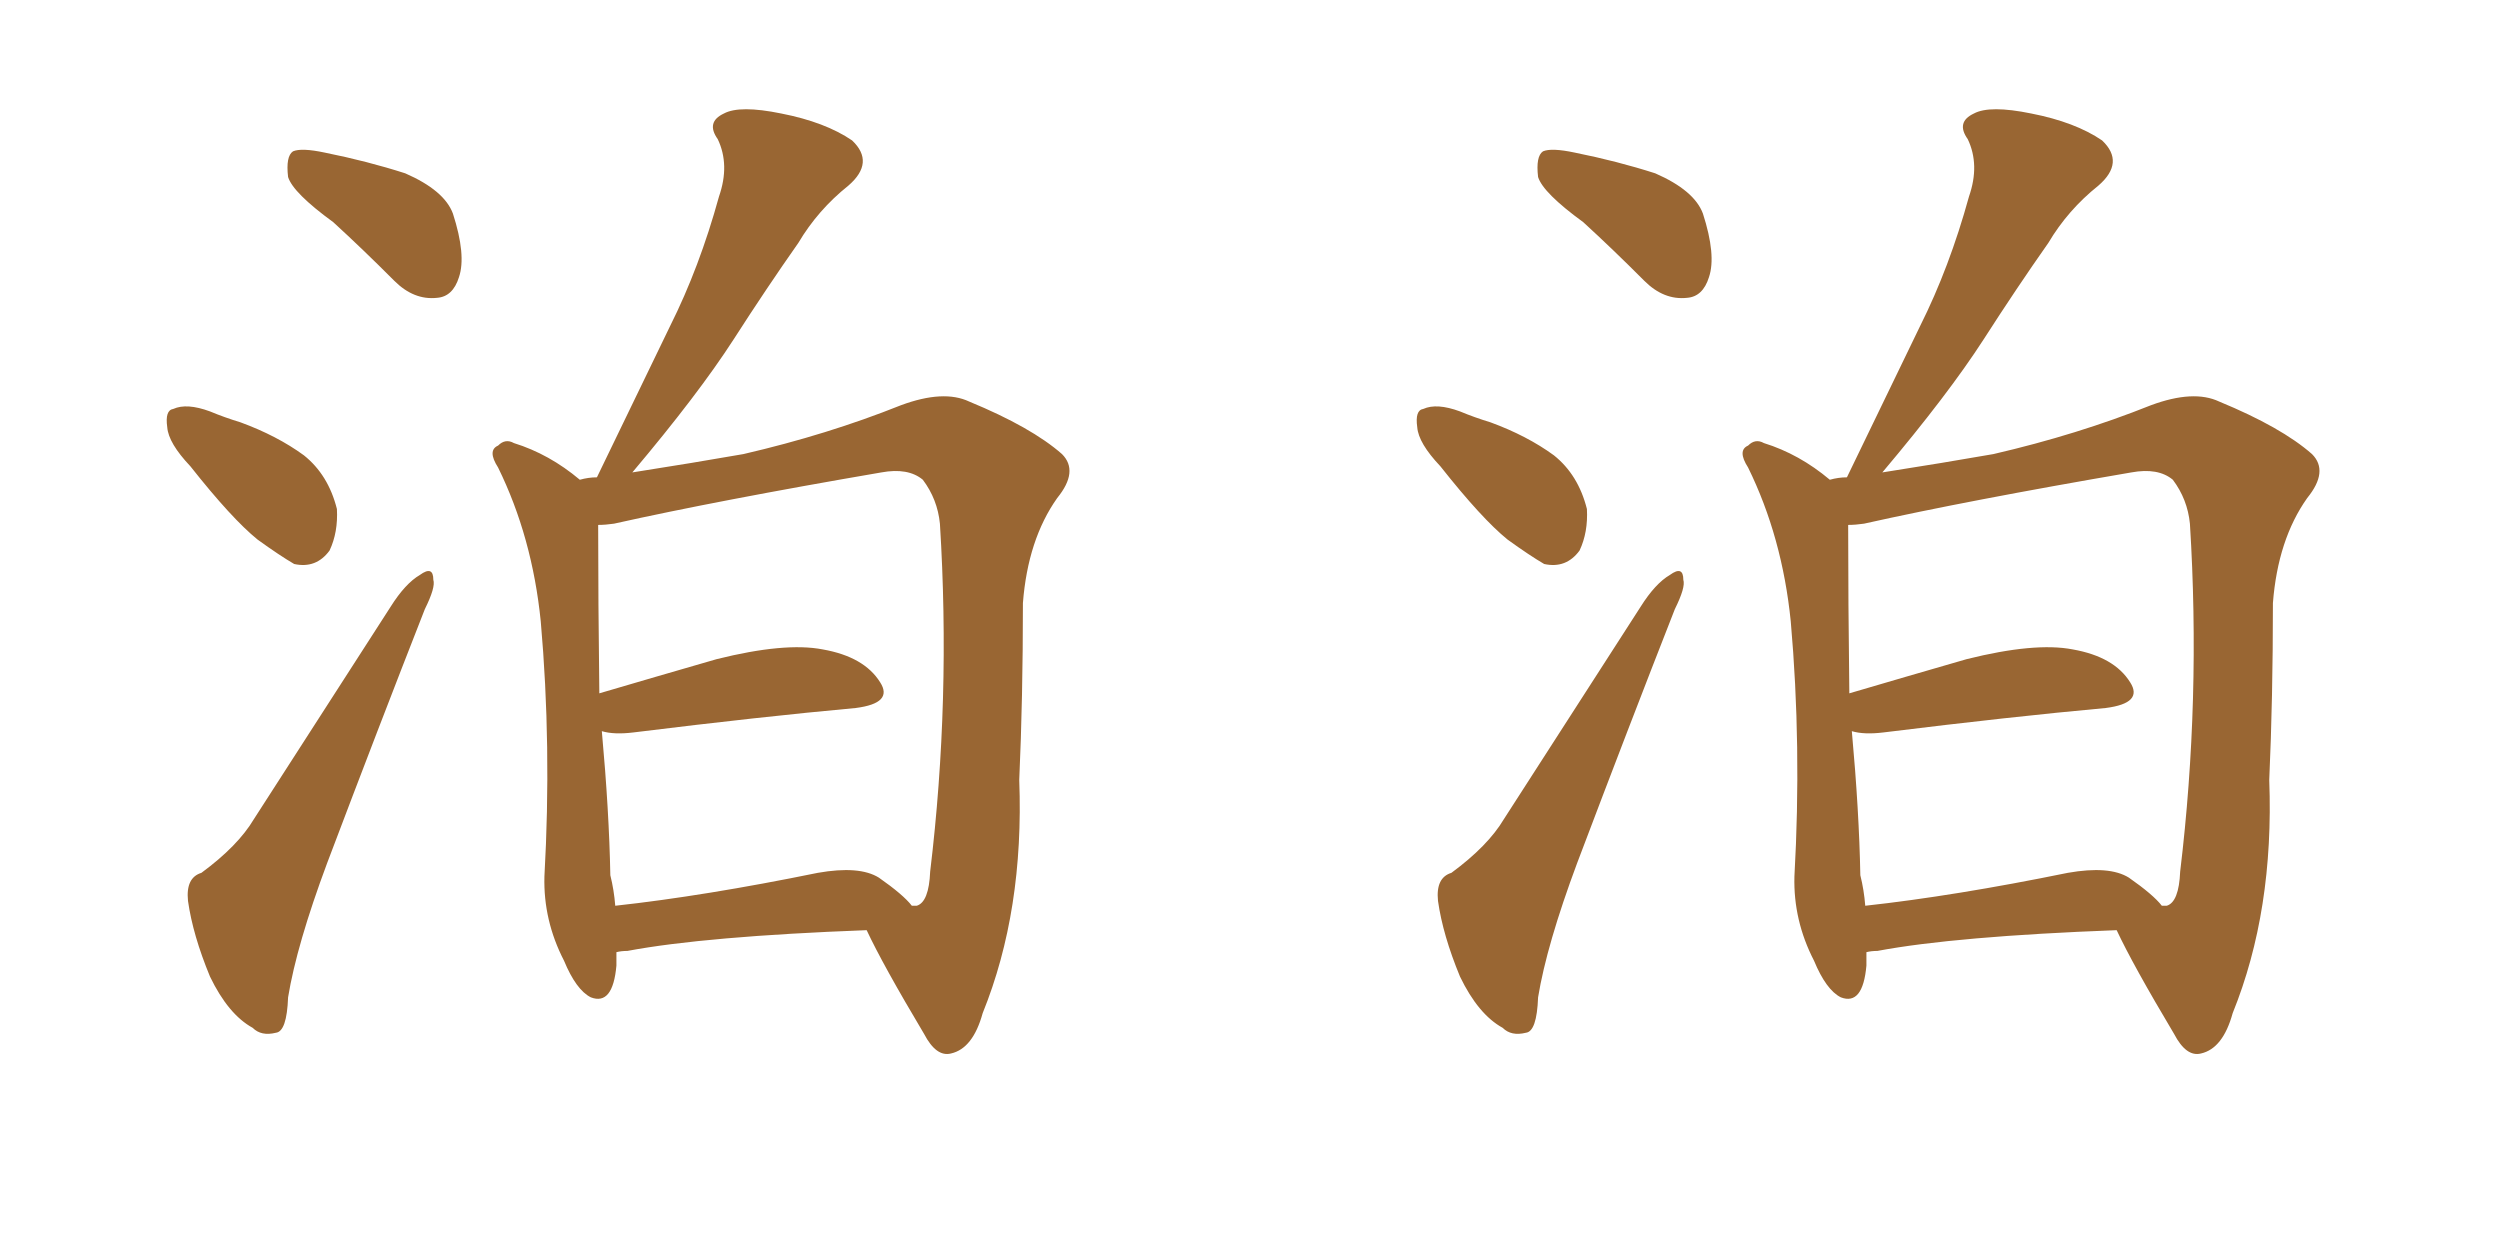 <svg xmlns="http://www.w3.org/2000/svg" xmlns:xlink="http://www.w3.org/1999/xlink" width="300" height="150"><path fill="#996633" padding="10" d="M39.99 26.66L39.99 26.66Q35.16 23.14 34.57 21.24L34.57 21.24Q34.28 18.75 35.16 18.16L35.16 18.16Q36.18 17.72 38.96 18.31L38.96 18.31Q44.09 19.34 48.63 20.80L48.63 20.80Q53.32 22.85 54.35 25.63L54.35 25.63Q55.96 30.62 55.08 33.25L55.08 33.25Q54.35 35.60 52.44 35.74L52.44 35.74Q49.66 36.04 47.31 33.69L47.31 33.69Q43.51 29.88 39.99 26.66ZM22.85 55.96L22.85 55.96Q20.21 53.17 20.07 51.27L20.07 51.27Q19.78 49.22 20.80 49.07L20.80 49.07Q22.41 48.34 25.20 49.37L25.20 49.37Q26.95 50.10 28.86 50.68L28.86 50.68Q33.25 52.29 36.47 54.64L36.47 54.64Q39.40 56.98 40.43 61.08L40.43 61.08Q40.58 63.87 39.55 66.06L39.55 66.06Q37.94 68.26 35.30 67.68L35.30 67.68Q33.54 66.65 30.91 64.75L30.91 64.75Q27.83 62.26 22.85 55.96ZM24.17 104.74L24.17 104.74Q28.56 101.51 30.47 98.29L30.47 98.29Q38.09 86.43 46.88 72.80L46.88 72.80Q48.63 70.02 50.39 68.99L50.39 68.99Q52.00 67.82 52.00 69.58L52.00 69.58Q52.29 70.46 50.98 73.10L50.98 73.10Q45.41 87.30 39.26 103.56L39.26 103.56Q35.60 113.38 34.57 119.68L34.57 119.68Q34.42 123.78 33.11 123.93L33.11 123.93Q31.35 124.37 30.32 123.34L30.32 123.34Q27.39 121.73 25.20 117.19L25.20 117.19Q23.14 112.21 22.56 108.11L22.56 108.11Q22.27 105.32 24.17 104.74ZM73.97 114.26L73.97 114.26Q73.97 114.99 73.97 115.87L73.97 115.87Q73.54 120.70 70.90 119.68L70.90 119.68Q69.14 118.80 67.68 115.28L67.68 115.28Q65.19 110.45 65.33 105.18L65.33 105.18Q66.21 89.50 64.89 74.56L64.89 74.56Q63.87 64.45 59.77 56.10L59.77 56.10Q58.45 54.05 59.77 53.47L59.77 53.47Q60.64 52.59 61.67 53.17L61.67 53.17Q65.92 54.49 69.58 57.57L69.58 57.57Q70.61 57.28 71.63 57.28L71.63 57.28Q76.32 47.61 80.42 39.11L80.42 39.11Q83.94 32.08 86.28 23.58L86.28 23.58Q87.60 19.78 86.13 16.70L86.13 16.70Q84.67 14.65 86.87 13.62L86.87 13.62Q88.77 12.60 93.75 13.62L93.75 13.62Q99.02 14.65 102.25 16.85L102.25 16.85Q105.03 19.48 101.81 22.27L101.81 22.27Q98.14 25.20 95.80 29.15L95.80 29.15Q91.99 34.57 88.04 40.72L88.04 40.72Q83.79 47.31 75.88 56.69L75.88 56.69Q83.35 55.52 89.21 54.49L89.21 54.49Q99.32 52.15 108.11 48.63L108.11 48.63Q113.23 46.73 116.31 48.19L116.31 48.19Q123.78 51.27 127.44 54.49L127.44 54.49Q129.49 56.54 126.86 59.77L126.86 59.77Q123.34 64.75 122.75 72.36L122.75 72.36Q122.75 83.79 122.31 93.60L122.31 93.60Q122.90 109.28 117.92 121.58L117.92 121.58Q116.75 125.83 114.11 126.42L114.11 126.42Q112.35 126.86 110.89 124.07L110.89 124.07Q105.91 115.72 104.00 111.62L104.00 111.62Q84.67 112.35 75.29 114.11L75.29 114.11Q74.56 114.11 73.97 114.26ZM105.47 105.32L105.47 105.32L105.47 105.32Q108.40 107.37 109.42 108.69L109.42 108.69Q109.86 108.69 110.01 108.69L110.01 108.69Q111.47 108.25 111.62 104.59L111.62 104.59Q114.11 83.94 112.79 62.84L112.79 62.84Q112.50 59.91 110.74 57.57L110.74 57.57Q108.98 56.10 105.76 56.69L105.76 56.69Q86.13 60.06 73.68 62.84L73.68 62.84Q72.66 62.99 71.78 62.99L71.78 62.99Q71.78 72.07 71.92 83.20L71.92 83.20Q78.37 81.30 85.99 79.10L85.99 79.10Q94.19 77.05 98.73 77.93L98.73 77.93Q103.71 78.81 105.62 81.88L105.62 81.88Q107.23 84.38 102.69 84.96L102.69 84.96Q91.41 85.99 76.03 87.89L76.03 87.89Q73.68 88.18 72.22 87.74L72.22 87.74Q73.10 97.41 73.24 105.03L73.24 105.03Q73.68 106.79 73.83 108.69L73.83 108.69Q84.52 107.52 98.14 104.74L98.14 104.74Q103.13 103.86 105.47 105.32ZM189.99 26.66L189.99 26.66Q185.16 23.14 184.57 21.24L184.57 21.24Q184.28 18.75 185.16 18.16L185.16 18.16Q186.18 17.72 188.96 18.31L188.96 18.31Q194.09 19.34 198.63 20.80L198.63 20.80Q203.32 22.85 204.35 25.63L204.35 25.63Q205.96 30.62 205.08 33.25L205.08 33.25Q204.35 35.60 202.44 35.74L202.44 35.74Q199.66 36.04 197.31 33.69L197.31 33.69Q193.51 29.88 189.99 26.66ZM172.85 55.96L172.85 55.96Q170.21 53.17 170.07 51.27L170.07 51.27Q169.78 49.22 170.80 49.07L170.80 49.07Q172.41 48.34 175.20 49.37L175.20 49.37Q176.95 50.10 178.86 50.68L178.86 50.68Q183.25 52.29 186.47 54.64L186.47 54.64Q189.40 56.98 190.43 61.08L190.43 61.08Q190.58 63.87 189.55 66.06L189.55 66.06Q187.94 68.26 185.30 67.68L185.30 67.68Q183.54 66.65 180.91 64.75L180.91 64.75Q177.83 62.26 172.85 55.96ZM174.17 104.74L174.17 104.74Q178.56 101.51 180.47 98.29L180.47 98.29Q188.09 86.43 196.88 72.80L196.88 72.80Q198.63 70.02 200.39 68.99L200.39 68.99Q202.00 67.82 202.00 69.58L202.00 69.58Q202.29 70.46 200.98 73.10L200.98 73.10Q195.41 87.30 189.26 103.56L189.26 103.56Q185.60 113.38 184.57 119.68L184.57 119.68Q184.42 123.78 183.11 123.93L183.11 123.93Q181.35 124.37 180.32 123.34L180.32 123.34Q177.39 121.73 175.20 117.19L175.20 117.19Q173.14 112.21 172.56 108.11L172.56 108.11Q172.27 105.32 174.17 104.74ZM223.97 114.26L223.97 114.26Q223.97 114.99 223.97 115.87L223.97 115.87Q223.54 120.70 220.90 119.68L220.90 119.68Q219.14 118.80 217.68 115.28L217.68 115.28Q215.19 110.45 215.33 105.18L215.33 105.18Q216.21 89.50 214.89 74.56L214.89 74.56Q213.87 64.45 209.77 56.10L209.77 56.10Q208.45 54.05 209.77 53.47L209.77 53.47Q210.64 52.59 211.67 53.17L211.67 53.17Q215.92 54.49 219.58 57.57L219.58 57.57Q220.61 57.28 221.63 57.28L221.63 57.28Q226.32 47.61 230.42 39.11L230.42 39.11Q233.94 32.08 236.28 23.58L236.28 23.58Q237.60 19.78 236.13 16.70L236.13 16.70Q234.67 14.65 236.87 13.62L236.87 13.62Q238.77 12.60 243.75 13.62L243.75 13.62Q249.02 14.65 252.25 16.85L252.25 16.85Q255.03 19.48 251.81 22.27L251.81 22.27Q248.14 25.20 245.80 29.15L245.80 29.15Q241.99 34.57 238.04 40.72L238.04 40.72Q233.79 47.31 225.88 56.69L225.88 56.69Q233.35 55.52 239.21 54.49L239.21 54.49Q249.32 52.15 258.11 48.63L258.11 48.63Q263.23 46.73 266.31 48.19L266.31 48.19Q273.78 51.27 277.44 54.49L277.44 54.49Q279.49 56.54 276.86 59.77L276.86 59.77Q273.34 64.75 272.75 72.36L272.75 72.36Q272.75 83.79 272.31 93.60L272.31 93.60Q272.90 109.28 267.92 121.58L267.92 121.58Q266.75 125.83 264.11 126.42L264.11 126.42Q262.35 126.86 260.89 124.07L260.89 124.07Q255.91 115.72 254.00 111.62L254.00 111.62Q234.67 112.35 225.29 114.11L225.29 114.11Q224.56 114.11 223.97 114.26ZM255.47 105.32L255.47 105.32L255.47 105.32Q258.40 107.37 259.42 108.69L259.42 108.69Q259.86 108.69 260.01 108.69L260.01 108.69Q261.47 108.25 261.62 104.59L261.62 104.59Q264.11 83.94 262.79 62.84L262.79 62.84Q262.50 59.91 260.74 57.57L260.74 57.57Q258.98 56.10 255.76 56.69L255.76 56.69Q236.13 60.06 223.68 62.84L223.68 62.84Q222.66 62.99 221.78 62.99L221.78 62.99Q221.78 72.07 221.92 83.20L221.92 83.20Q228.37 81.30 235.99 79.10L235.99 79.10Q244.19 77.05 248.73 77.93L248.73 77.93Q253.71 78.81 255.62 81.88L255.62 81.88Q257.23 84.38 252.69 84.96L252.69 84.96Q241.41 85.99 226.03 87.89L226.03 87.89Q223.68 88.18 222.22 87.74L222.22 87.74Q223.10 97.41 223.24 105.03L223.24 105.03Q223.68 106.79 223.83 108.69L223.83 108.69Q234.52 107.52 248.14 104.74L248.14 104.74Q253.13 103.86 255.47 105.32Z"/></svg>